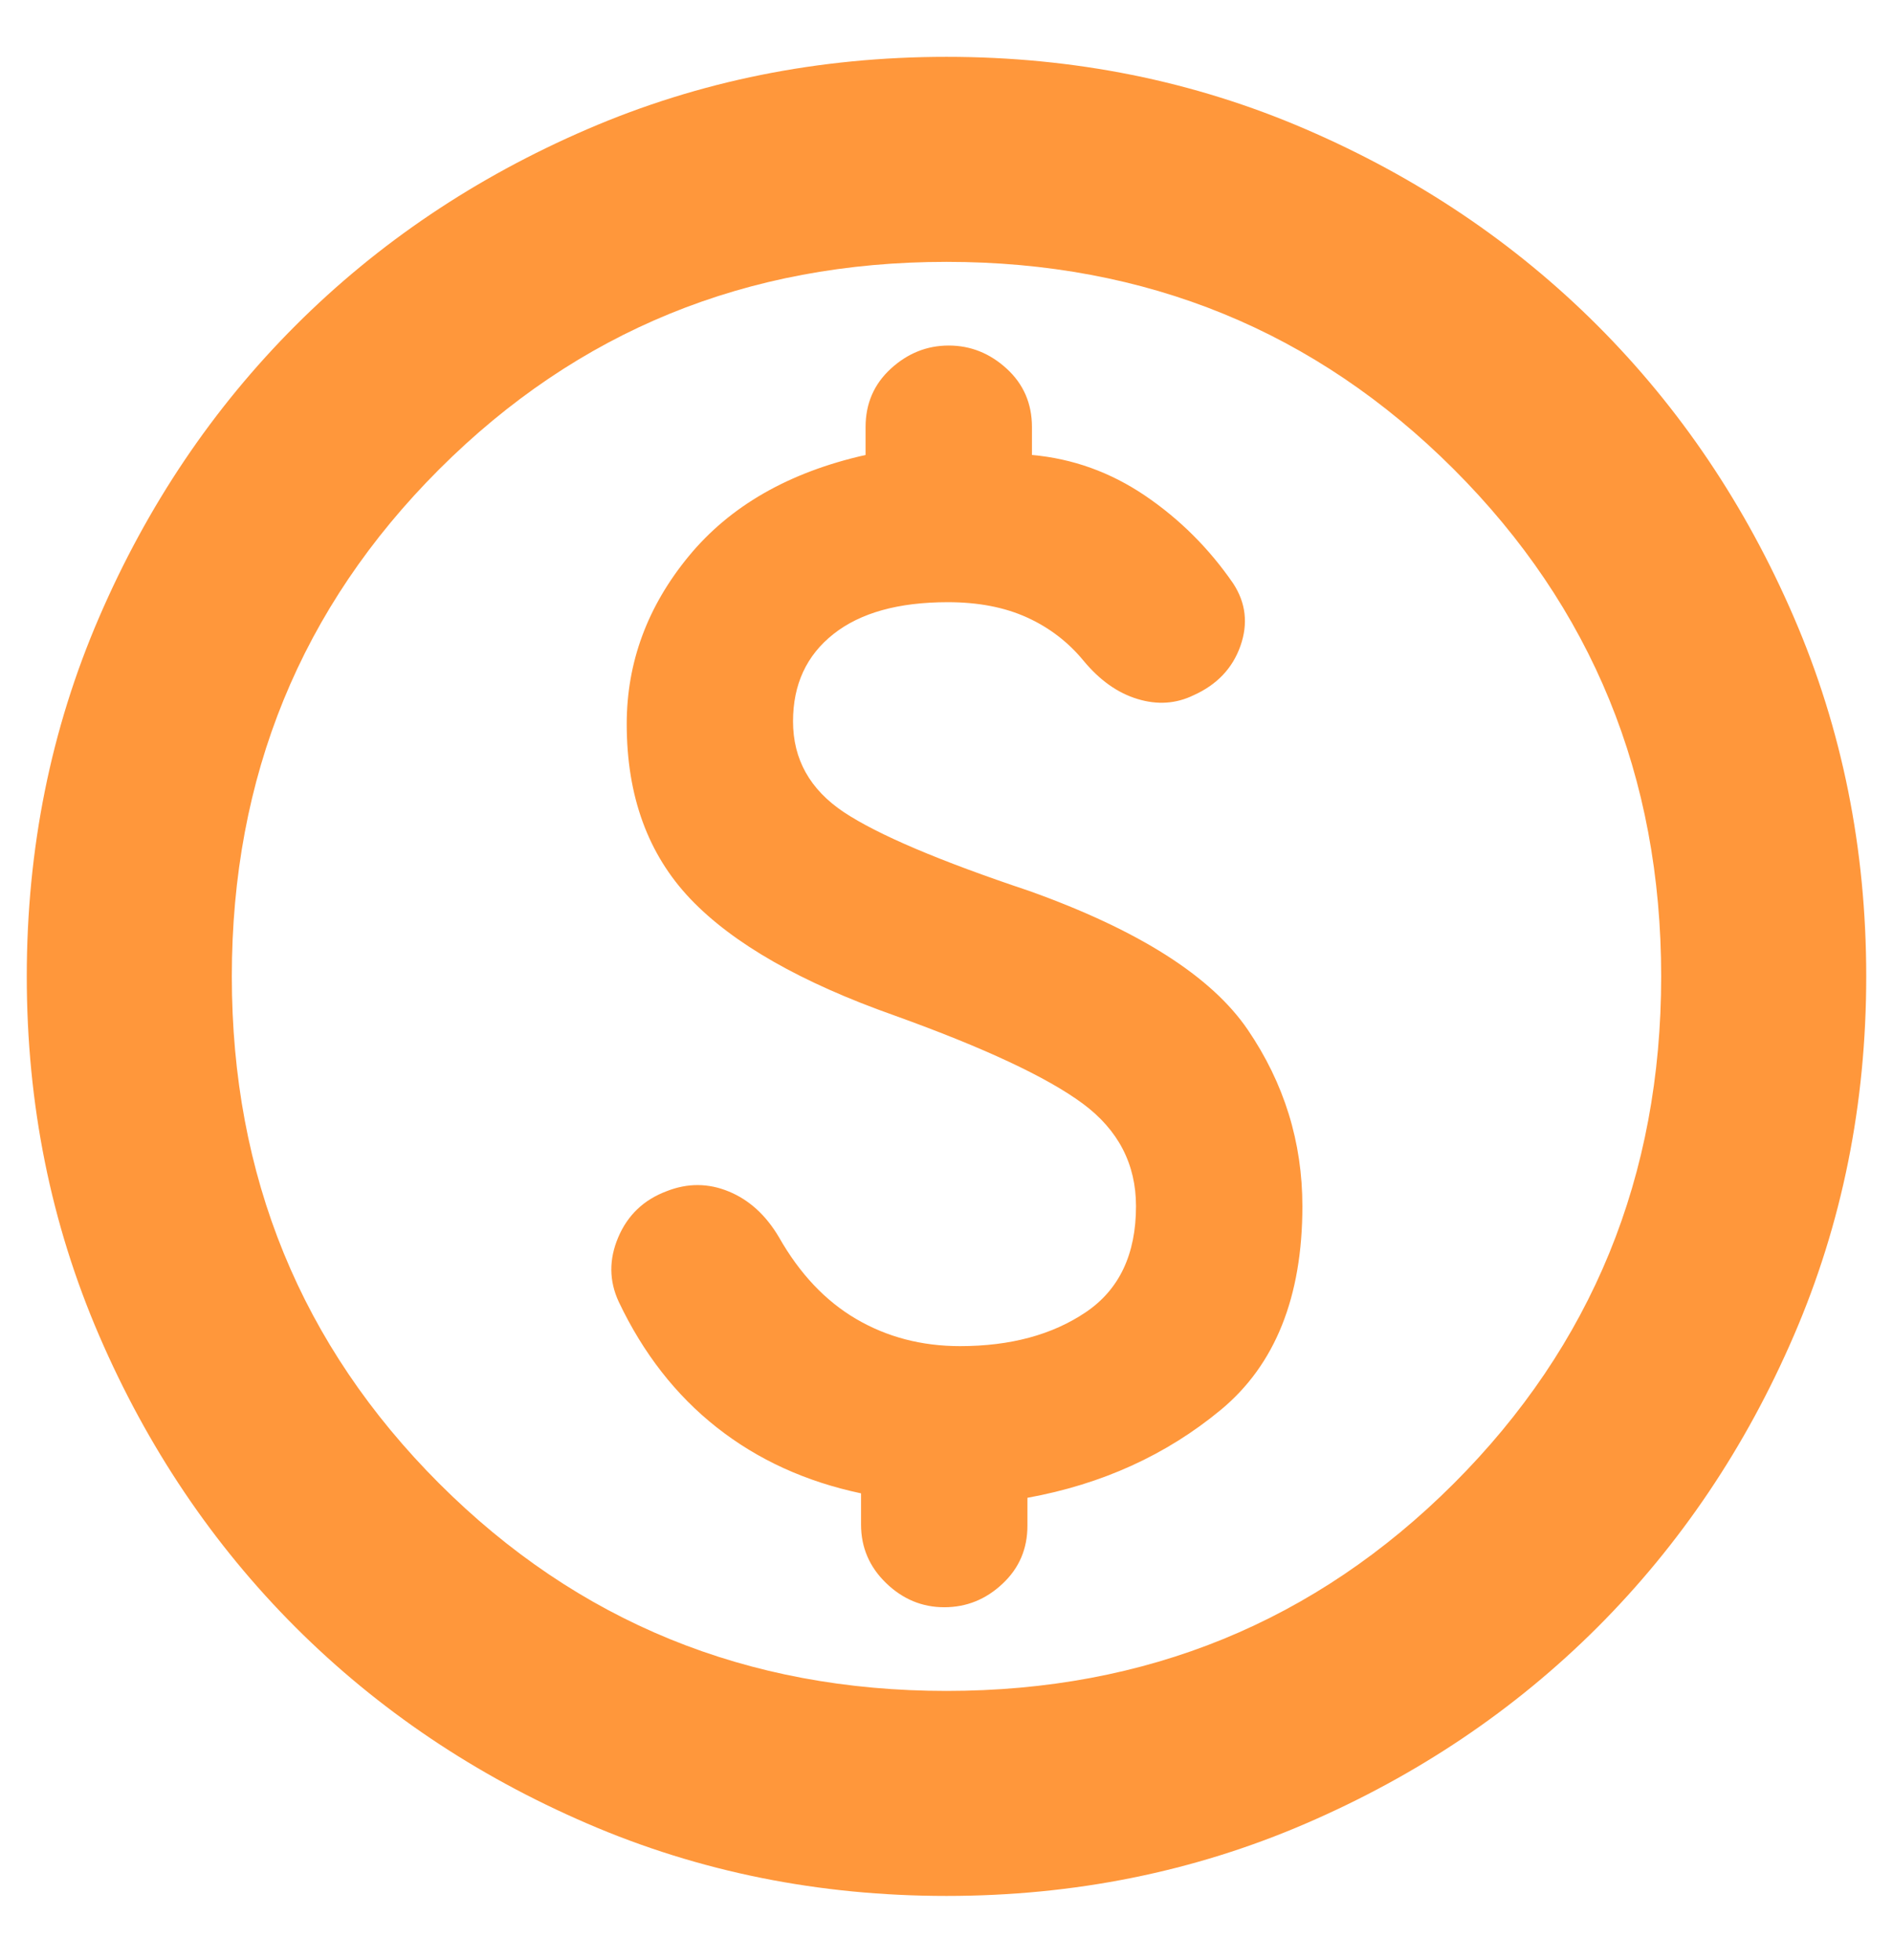<svg width="28" height="29" viewBox="0 0 28 29" fill="none" xmlns="http://www.w3.org/2000/svg">
<path d="M14 28.049C12.113 28.049 10.343 27.693 8.688 26.979C7.034 26.266 5.595 25.297 4.371 24.074C3.148 22.85 2.179 21.411 1.466 19.757C0.752 18.102 0.396 16.332 0.396 14.445C0.396 12.558 0.752 10.787 1.466 9.133C2.179 7.479 3.148 6.04 4.371 4.816C5.595 3.592 7.034 2.624 8.688 1.911C10.343 1.197 12.113 0.841 14 0.841C15.887 0.841 17.657 1.197 19.312 1.911C20.966 2.624 22.405 3.592 23.629 4.816C24.852 6.04 25.821 7.479 26.534 9.133C27.248 10.787 27.604 12.558 27.604 14.445C27.604 16.332 27.248 18.102 26.534 19.757C25.821 21.411 24.852 22.85 23.629 24.074C22.405 25.297 20.966 26.266 19.312 26.979C17.657 27.693 15.887 28.049 14 28.049ZM14 25.016C16.956 25.016 19.457 23.993 21.503 21.948C23.548 19.902 24.571 17.401 24.571 14.445C24.571 11.489 23.548 8.987 21.503 6.942C19.457 4.897 16.956 3.874 14 3.874C11.044 3.874 8.543 4.897 6.497 6.942C4.452 8.987 3.429 11.489 3.429 14.445C3.429 17.401 4.452 19.902 6.497 21.948C8.543 23.993 11.044 25.016 14 25.016ZM13.967 23.778C14.294 23.778 14.581 23.663 14.827 23.432C15.074 23.202 15.197 22.915 15.197 22.572V22.159C16.297 21.959 17.25 21.526 18.056 20.859C18.861 20.193 19.264 19.188 19.264 17.845C19.264 16.896 18.994 16.025 18.456 15.234C17.917 14.443 16.84 13.759 15.224 13.181C13.896 12.737 12.982 12.348 12.481 12.015C11.981 11.681 11.73 11.234 11.73 10.672C11.73 10.126 11.929 9.696 12.327 9.381C12.725 9.066 13.289 8.909 14.019 8.909C14.469 8.909 14.859 8.984 15.189 9.134C15.52 9.284 15.799 9.498 16.027 9.775C16.265 10.063 16.531 10.252 16.825 10.341C17.119 10.431 17.395 10.412 17.656 10.285C18 10.13 18.23 9.888 18.347 9.558C18.464 9.227 18.428 8.918 18.24 8.631C17.884 8.114 17.451 7.682 16.939 7.334C16.427 6.987 15.869 6.785 15.264 6.731V6.318C15.264 5.97 15.139 5.682 14.89 5.454C14.641 5.226 14.355 5.112 14.033 5.112C13.712 5.112 13.426 5.226 13.177 5.454C12.928 5.682 12.803 5.97 12.803 6.318V6.731C11.671 6.985 10.799 7.485 10.187 8.229C9.575 8.973 9.27 9.8 9.27 10.712C9.27 11.777 9.584 12.64 10.214 13.301C10.844 13.961 11.849 14.535 13.229 15.023C14.56 15.502 15.488 15.937 16.014 16.326C16.54 16.715 16.803 17.222 16.803 17.845C16.803 18.557 16.555 19.08 16.059 19.414C15.564 19.748 14.944 19.915 14.2 19.915C13.633 19.915 13.121 19.781 12.665 19.514C12.209 19.247 11.828 18.843 11.522 18.304C11.329 17.977 11.081 17.751 10.779 17.627C10.476 17.502 10.17 17.501 9.86 17.623C9.522 17.75 9.284 17.977 9.145 18.304C9.006 18.631 9.008 18.949 9.152 19.259C9.513 20.02 9.996 20.64 10.601 21.117C11.207 21.595 11.918 21.92 12.736 22.093V22.556C12.736 22.893 12.86 23.182 13.106 23.42C13.353 23.659 13.64 23.778 13.967 23.778Z" fill="#FF973B"/>
</svg>
